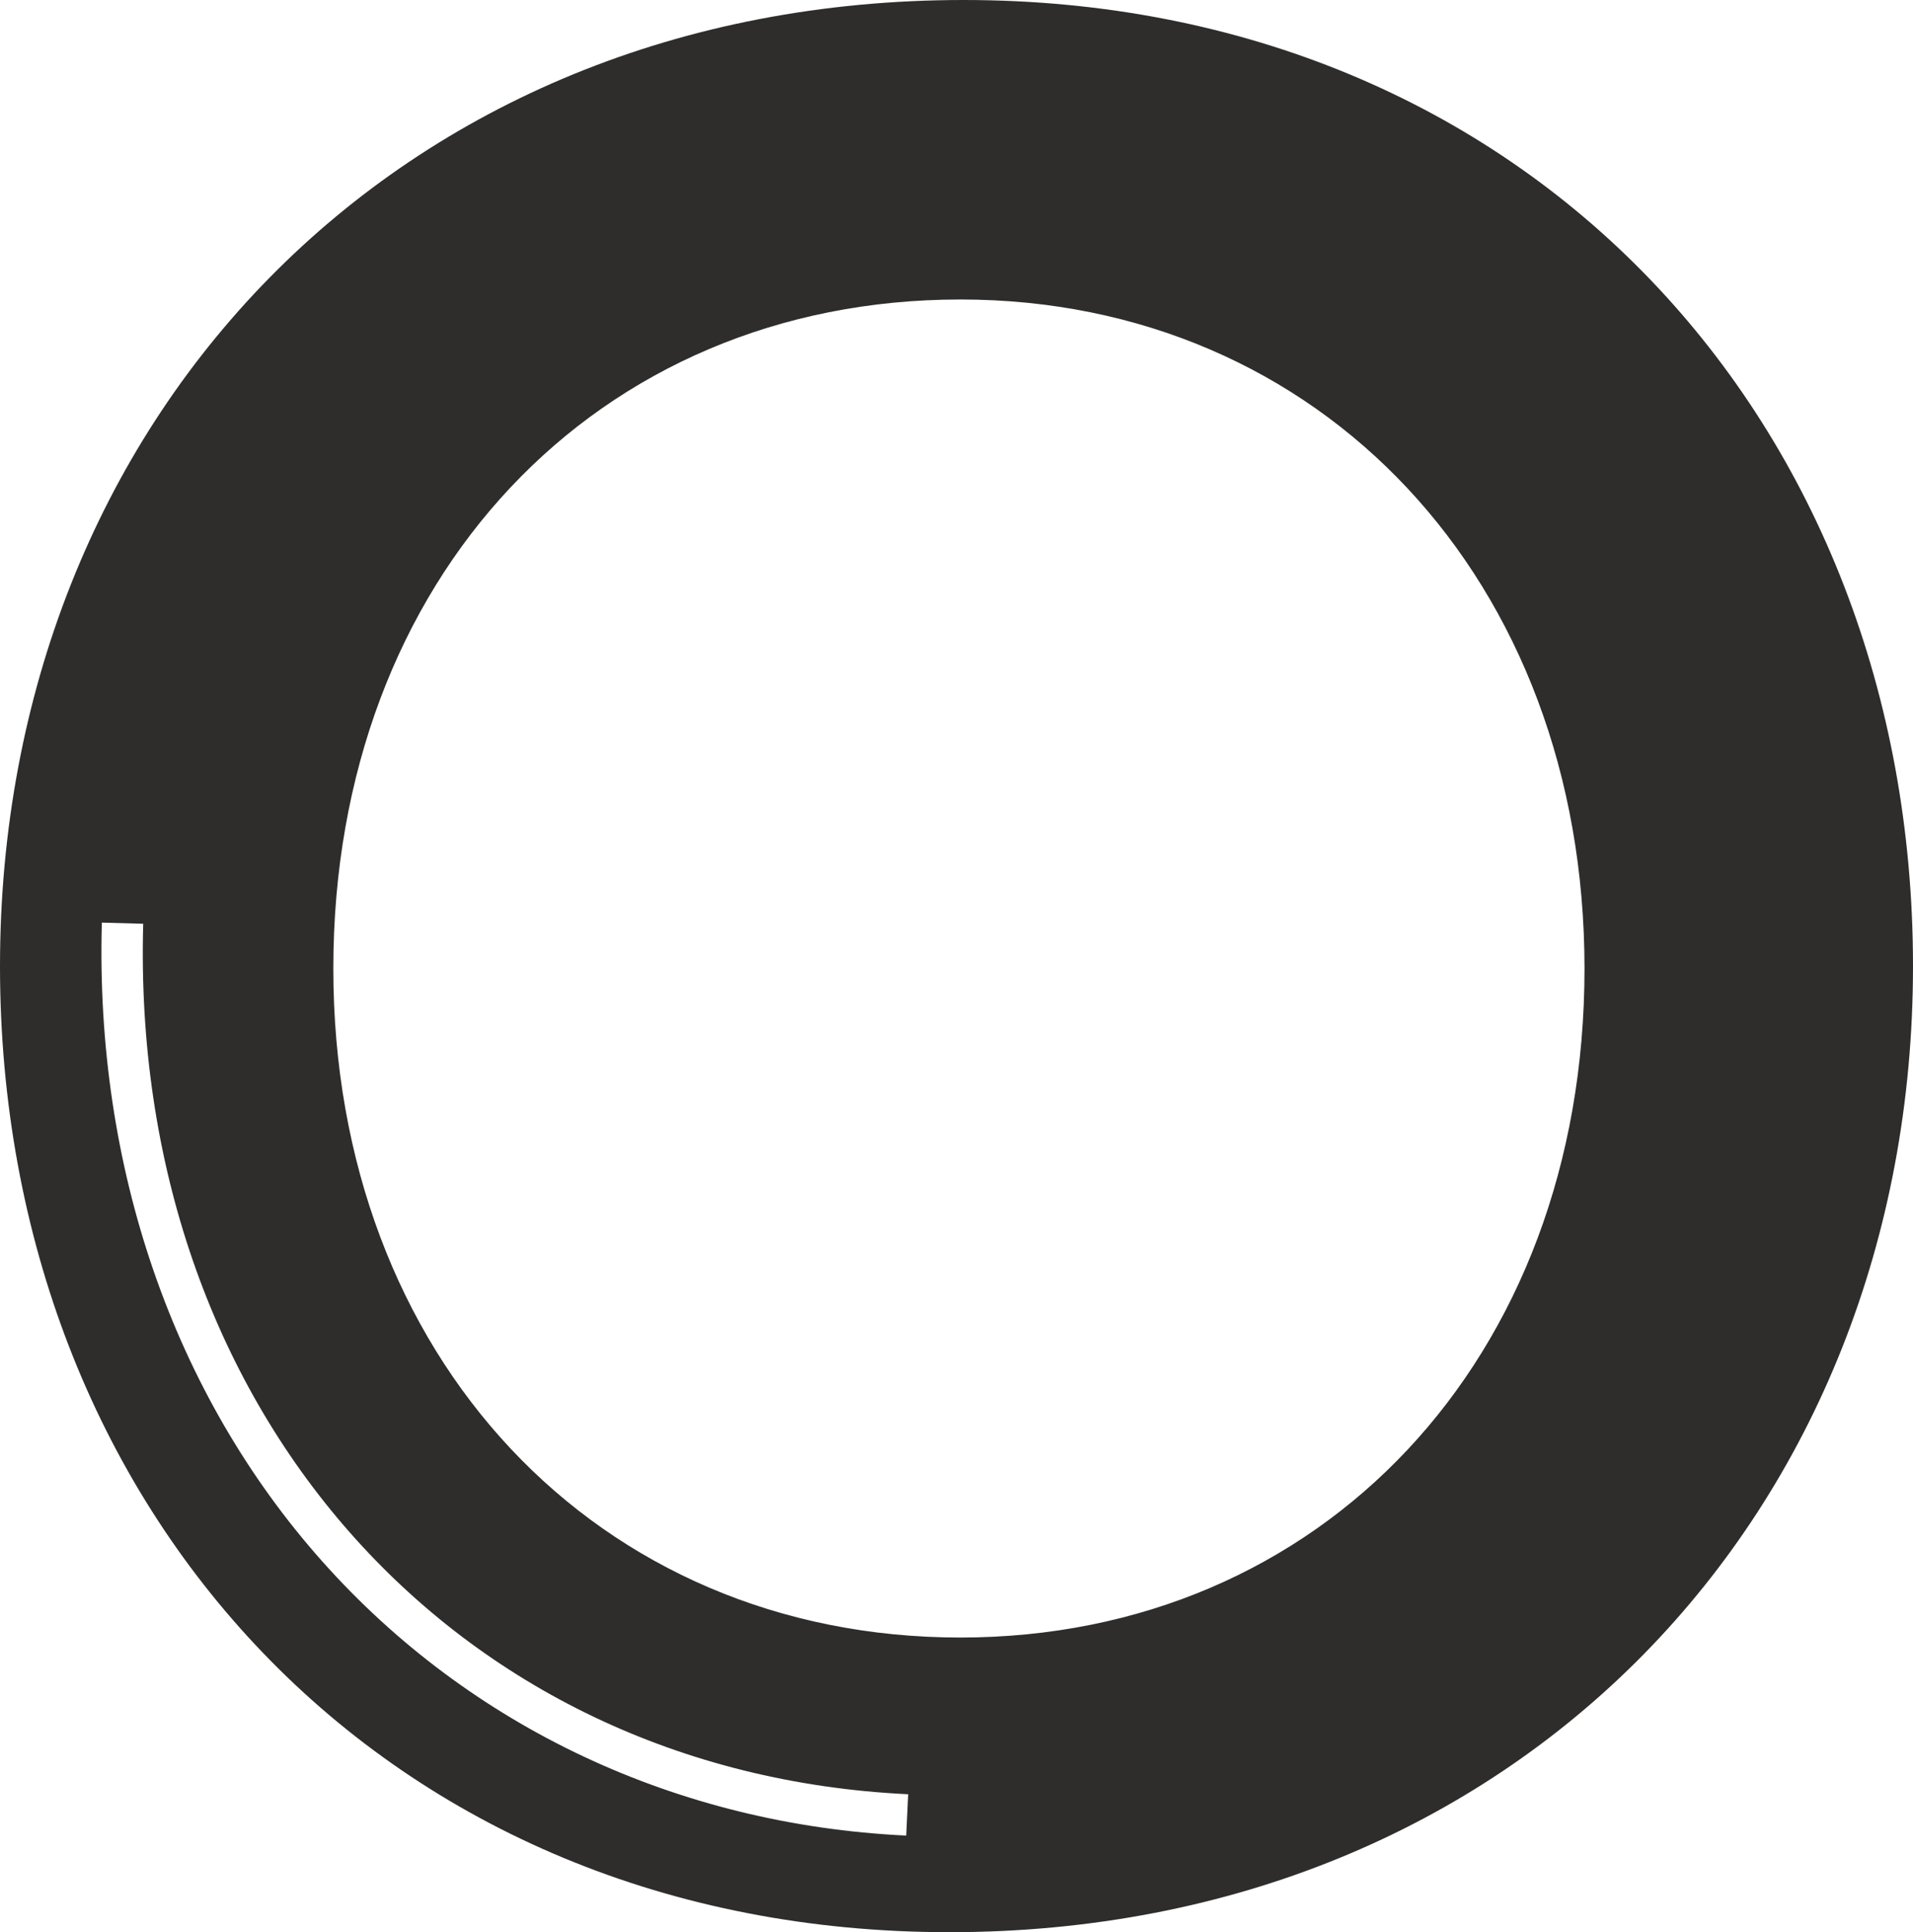 <svg width="396" height="400" xmlns="http://www.w3.org/2000/svg"><path d="M198.793 339C123.621 339 69 280.895 69 200.502 69 119.512 123.621 62 198.793 62 273.379 62 328 120.097 328 200.502 328 281.484 273.379 339 198.793 339zm-11.2 41c-47.358-2.253-90.281-22.398-120.86-56.74-30.859-34.654-47.07-81.625-45.648-132.26l8.56.239C26.84 291.17 93.437 366.951 188 371.442l-.407 8.558zM199.467 0C82.131 0 0 86.803 0 200.004 0 312.608 79.786 400 196.533 400 313.869 400 396 313.193 396 200.004 396 87.388 316.214 0 199.467 0z" fill="#2E2D2C" fill-rule="evenodd"/></svg>